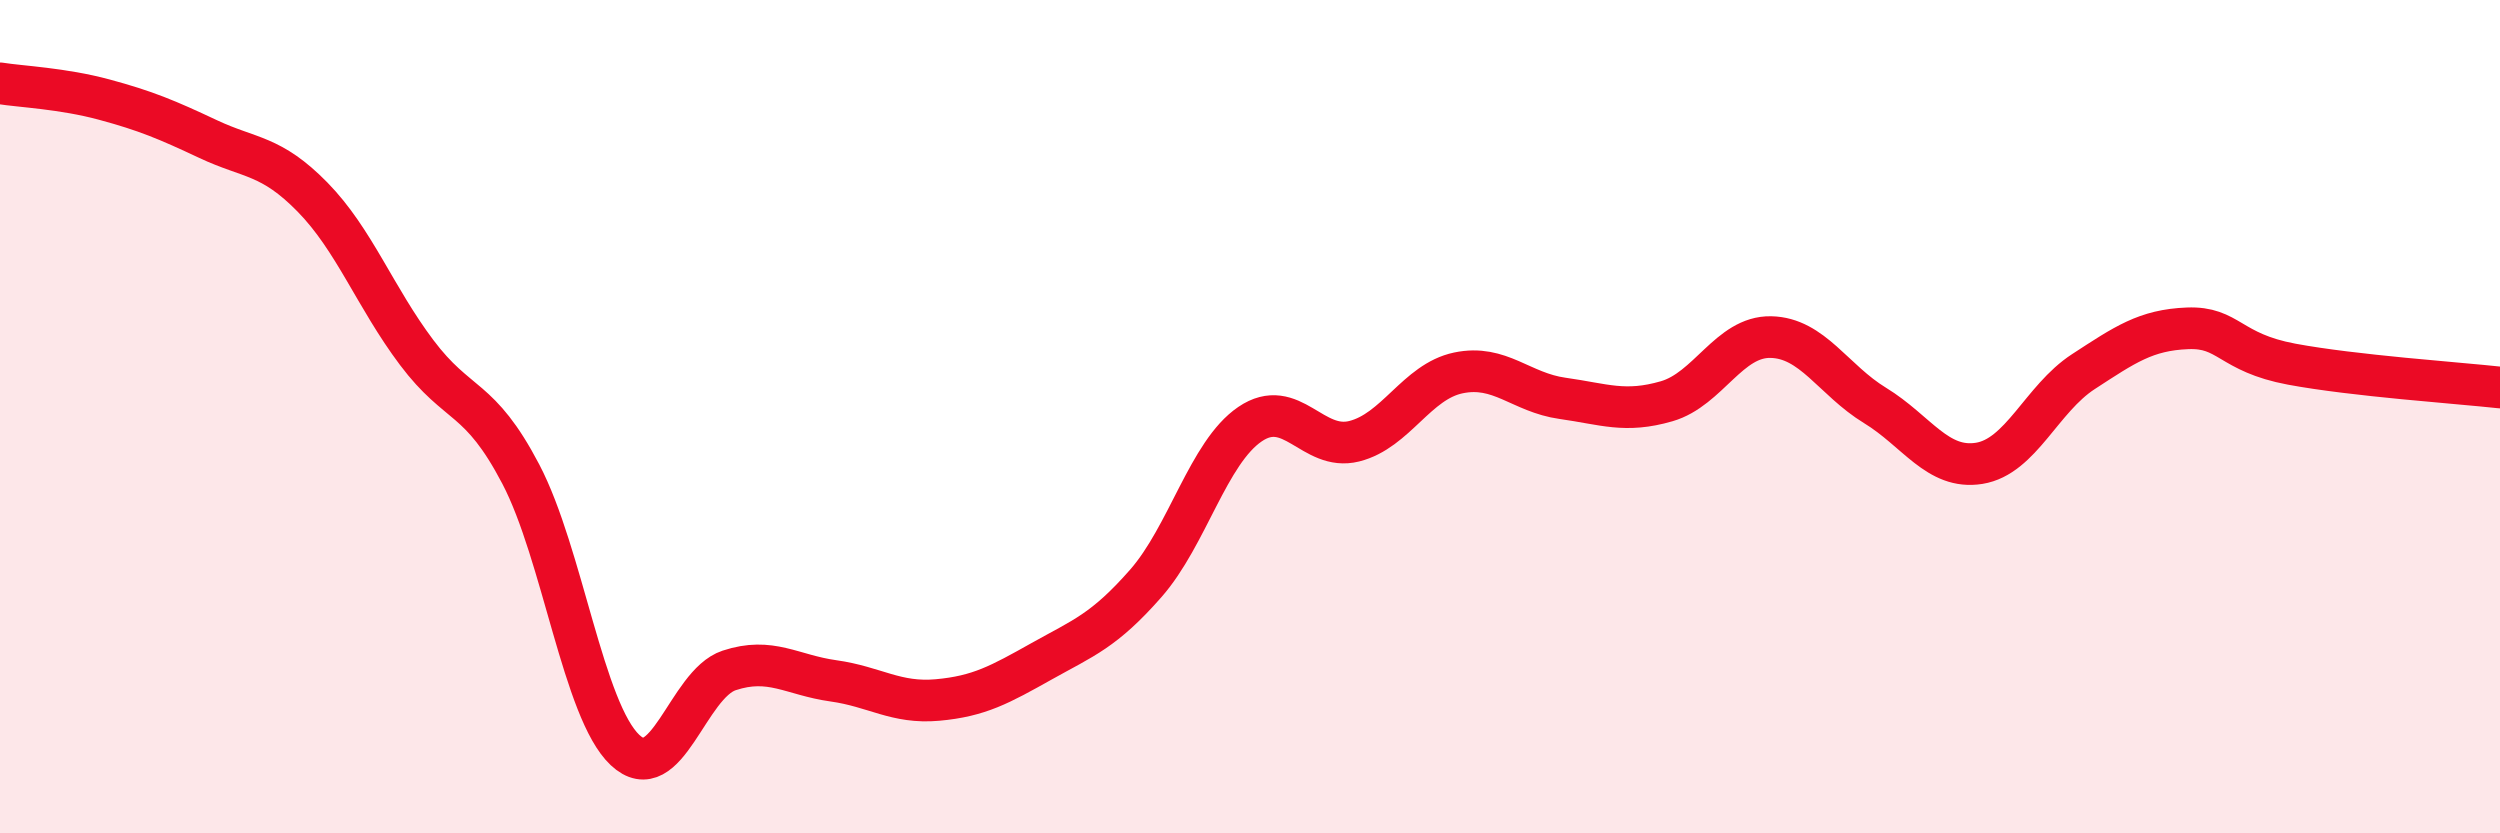 
    <svg width="60" height="20" viewBox="0 0 60 20" xmlns="http://www.w3.org/2000/svg">
      <path
        d="M 0,2 C 0.5,2.08 1.5,2.12 2.5,2.39 C 3.5,2.66 4,2.87 5,3.34 C 6,3.81 6.5,3.71 7.5,4.73 C 8.5,5.75 9,7.13 10,8.46 C 11,9.79 11.5,9.47 12.5,11.38 C 13.5,13.29 14,17.06 15,18 C 16,18.94 16.5,16.42 17.5,16.09 C 18.5,15.76 19,16.2 20,16.34 C 21,16.48 21.5,16.89 22.5,16.8 C 23.5,16.71 24,16.43 25,15.87 C 26,15.31 26.5,15.14 27.5,14 C 28.5,12.86 29,10.86 30,10.18 C 31,9.5 31.5,10.84 32.5,10.59 C 33.5,10.34 34,9.16 35,8.95 C 36,8.74 36.5,9.42 37.5,9.56 C 38.5,9.7 39,9.92 40,9.63 C 41,9.34 41.5,8.07 42.5,8.09 C 43.5,8.11 44,9.12 45,9.73 C 46,10.34 46.5,11.28 47.5,11.12 C 48.5,10.96 49,9.57 50,8.92 C 51,8.27 51.5,7.92 52.5,7.88 C 53.5,7.84 53.5,8.46 55,8.74 C 56.5,9.02 59,9.19 60,9.3L60 20L0 20Z"
        fill="#EB0A25"
        opacity="0.1"
        stroke-linecap="round"
        stroke-linejoin="round"
      />
      <path
        d="M 0,2 C 0.5,2.08 1.5,2.12 2.5,2.39 C 3.5,2.66 4,2.87 5,3.34 C 6,3.81 6.5,3.71 7.5,4.73 C 8.5,5.75 9,7.13 10,8.46 C 11,9.79 11.5,9.47 12.5,11.38 C 13.5,13.29 14,17.06 15,18 C 16,18.94 16.5,16.42 17.5,16.09 C 18.5,15.76 19,16.2 20,16.34 C 21,16.48 21.5,16.89 22.5,16.8 C 23.5,16.71 24,16.43 25,15.87 C 26,15.31 26.5,15.14 27.5,14 C 28.5,12.86 29,10.86 30,10.18 C 31,9.5 31.5,10.84 32.5,10.59 C 33.5,10.34 34,9.16 35,8.95 C 36,8.74 36.5,9.42 37.5,9.56 C 38.5,9.7 39,9.92 40,9.63 C 41,9.34 41.5,8.07 42.5,8.09 C 43.5,8.11 44,9.12 45,9.73 C 46,10.34 46.5,11.28 47.5,11.12 C 48.5,10.96 49,9.57 50,8.92 C 51,8.27 51.5,7.92 52.5,7.88 C 53.5,7.84 53.5,8.46 55,8.74 C 56.5,9.02 59,9.19 60,9.3"
        stroke="#EB0A25"
        stroke-width="1"
        fill="none"
        stroke-linecap="round"
        stroke-linejoin="round"
      />
    </svg>
  